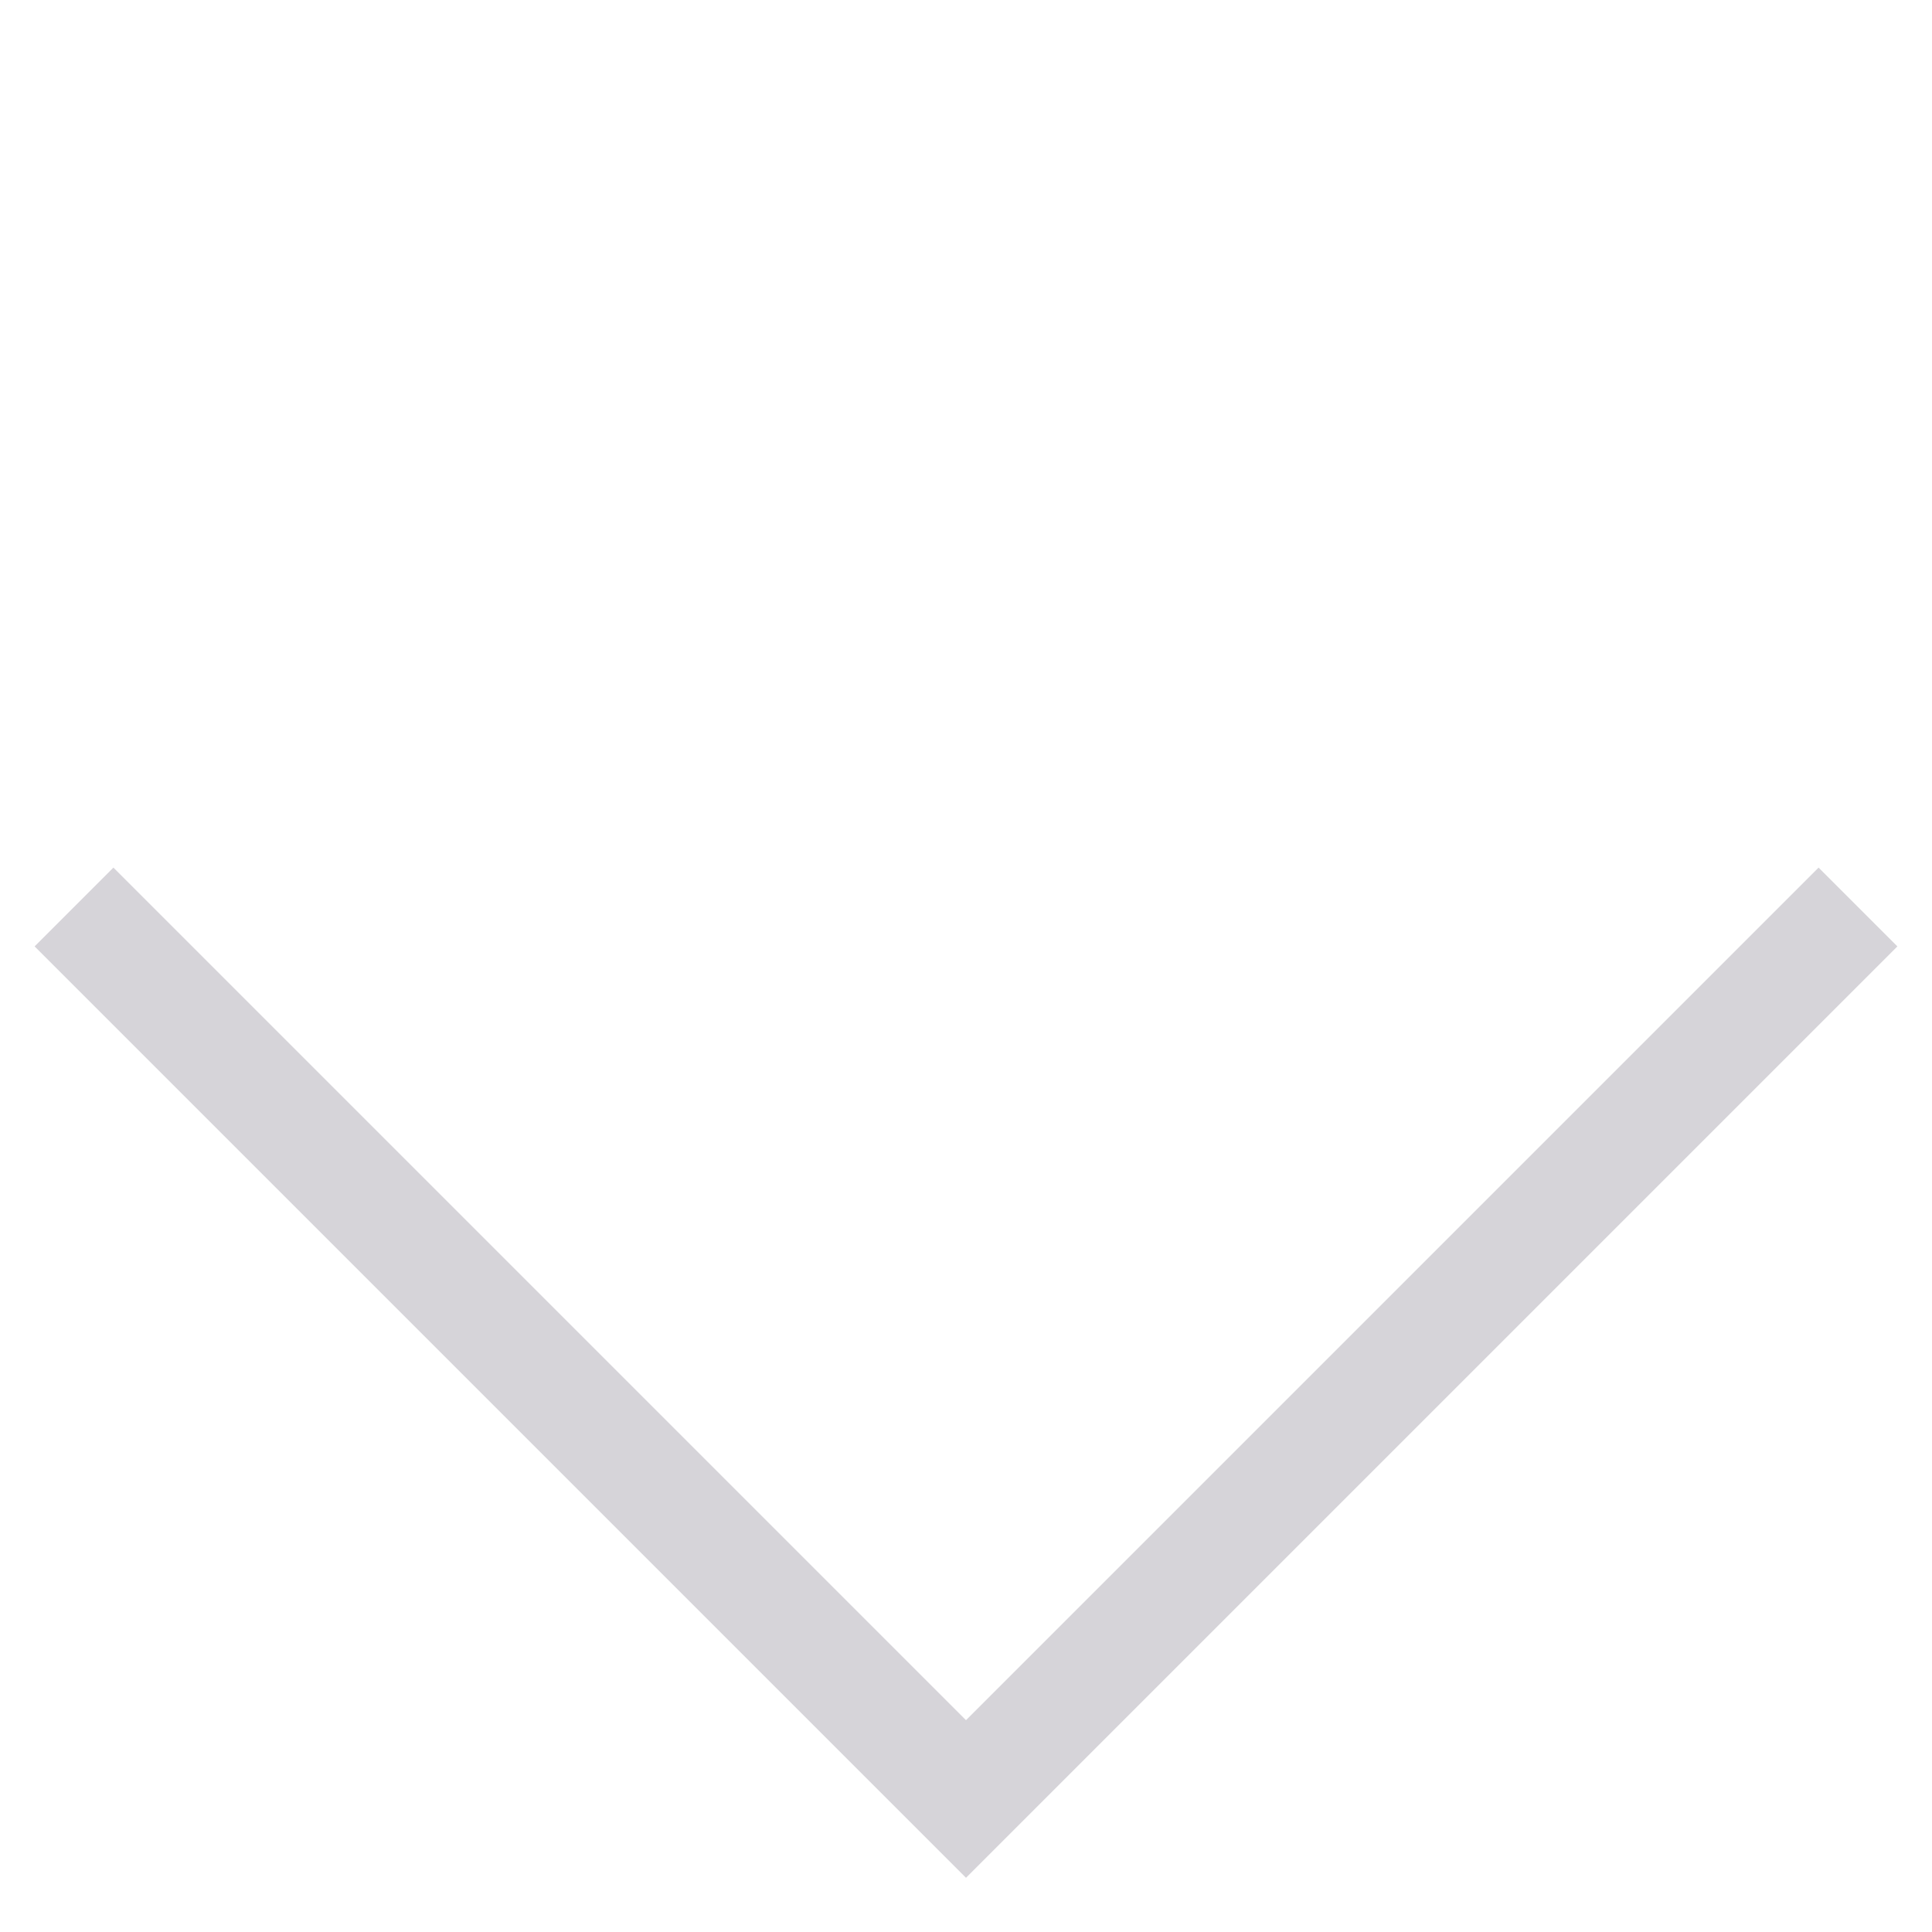 <?xml version="1.0" encoding="UTF-8"?> <svg xmlns="http://www.w3.org/2000/svg" width="26" height="26" viewBox="0 0 26 26" fill="none"> <path d="M25.004 12.206L13 24.21L0.996 12.206" stroke="#D6D4D9" stroke-width="1.5"></path> </svg> 